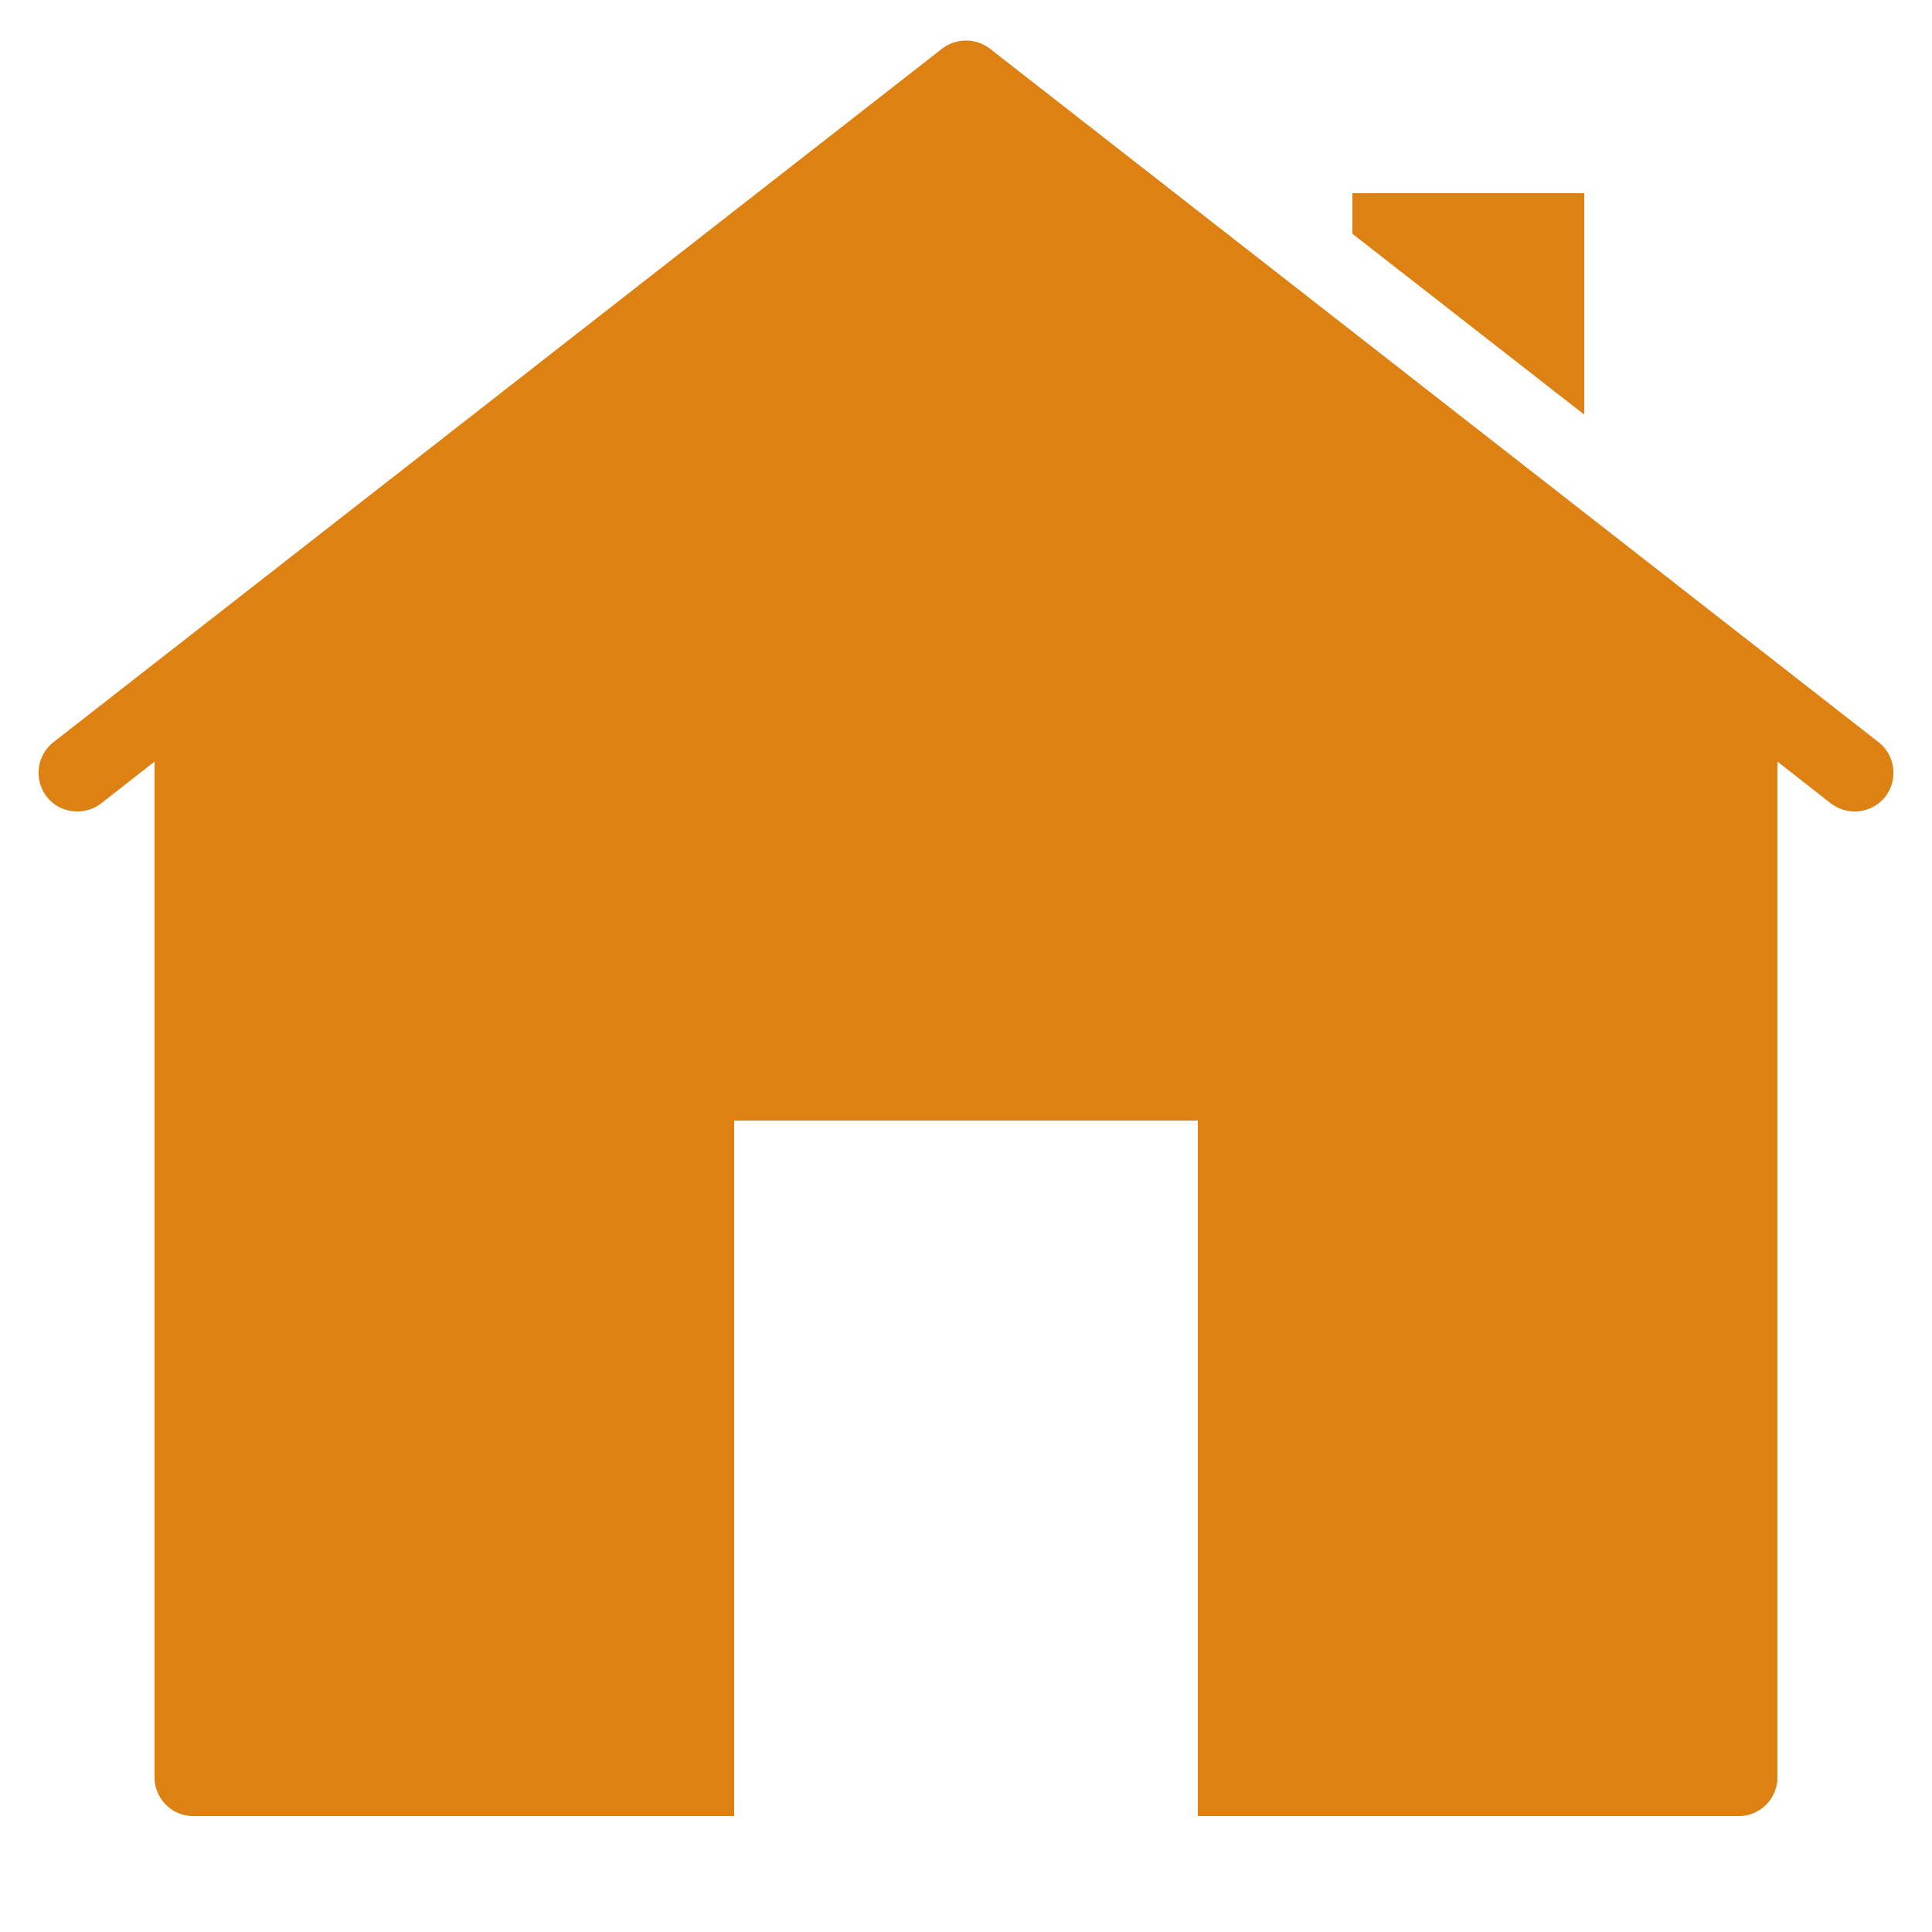 <svg xmlns="http://www.w3.org/2000/svg" viewBox="0 0 50 50" width="500" height="500" fill="#de8113"><path d="M25 1.05c-.218 0-.434.07-.62.21l-23 17.95c-.43.34-.51.97-.17 1.41.34.43.97.51 1.41.17L4 19.71V46c0 .55.45 1 1 1h14V29h12v18h14c.55 0 1-.45 1-1V19.71l1.38 1.08c.19.14.4.21.62.21.3 0 .59-.13.79-.38a1.01 1.01 0 0 0-.17-1.41l-23-17.95a1.022 1.022 0 0 0-.62-.21zM35 5v1.05l6 4.68V5h-6z"/></svg>